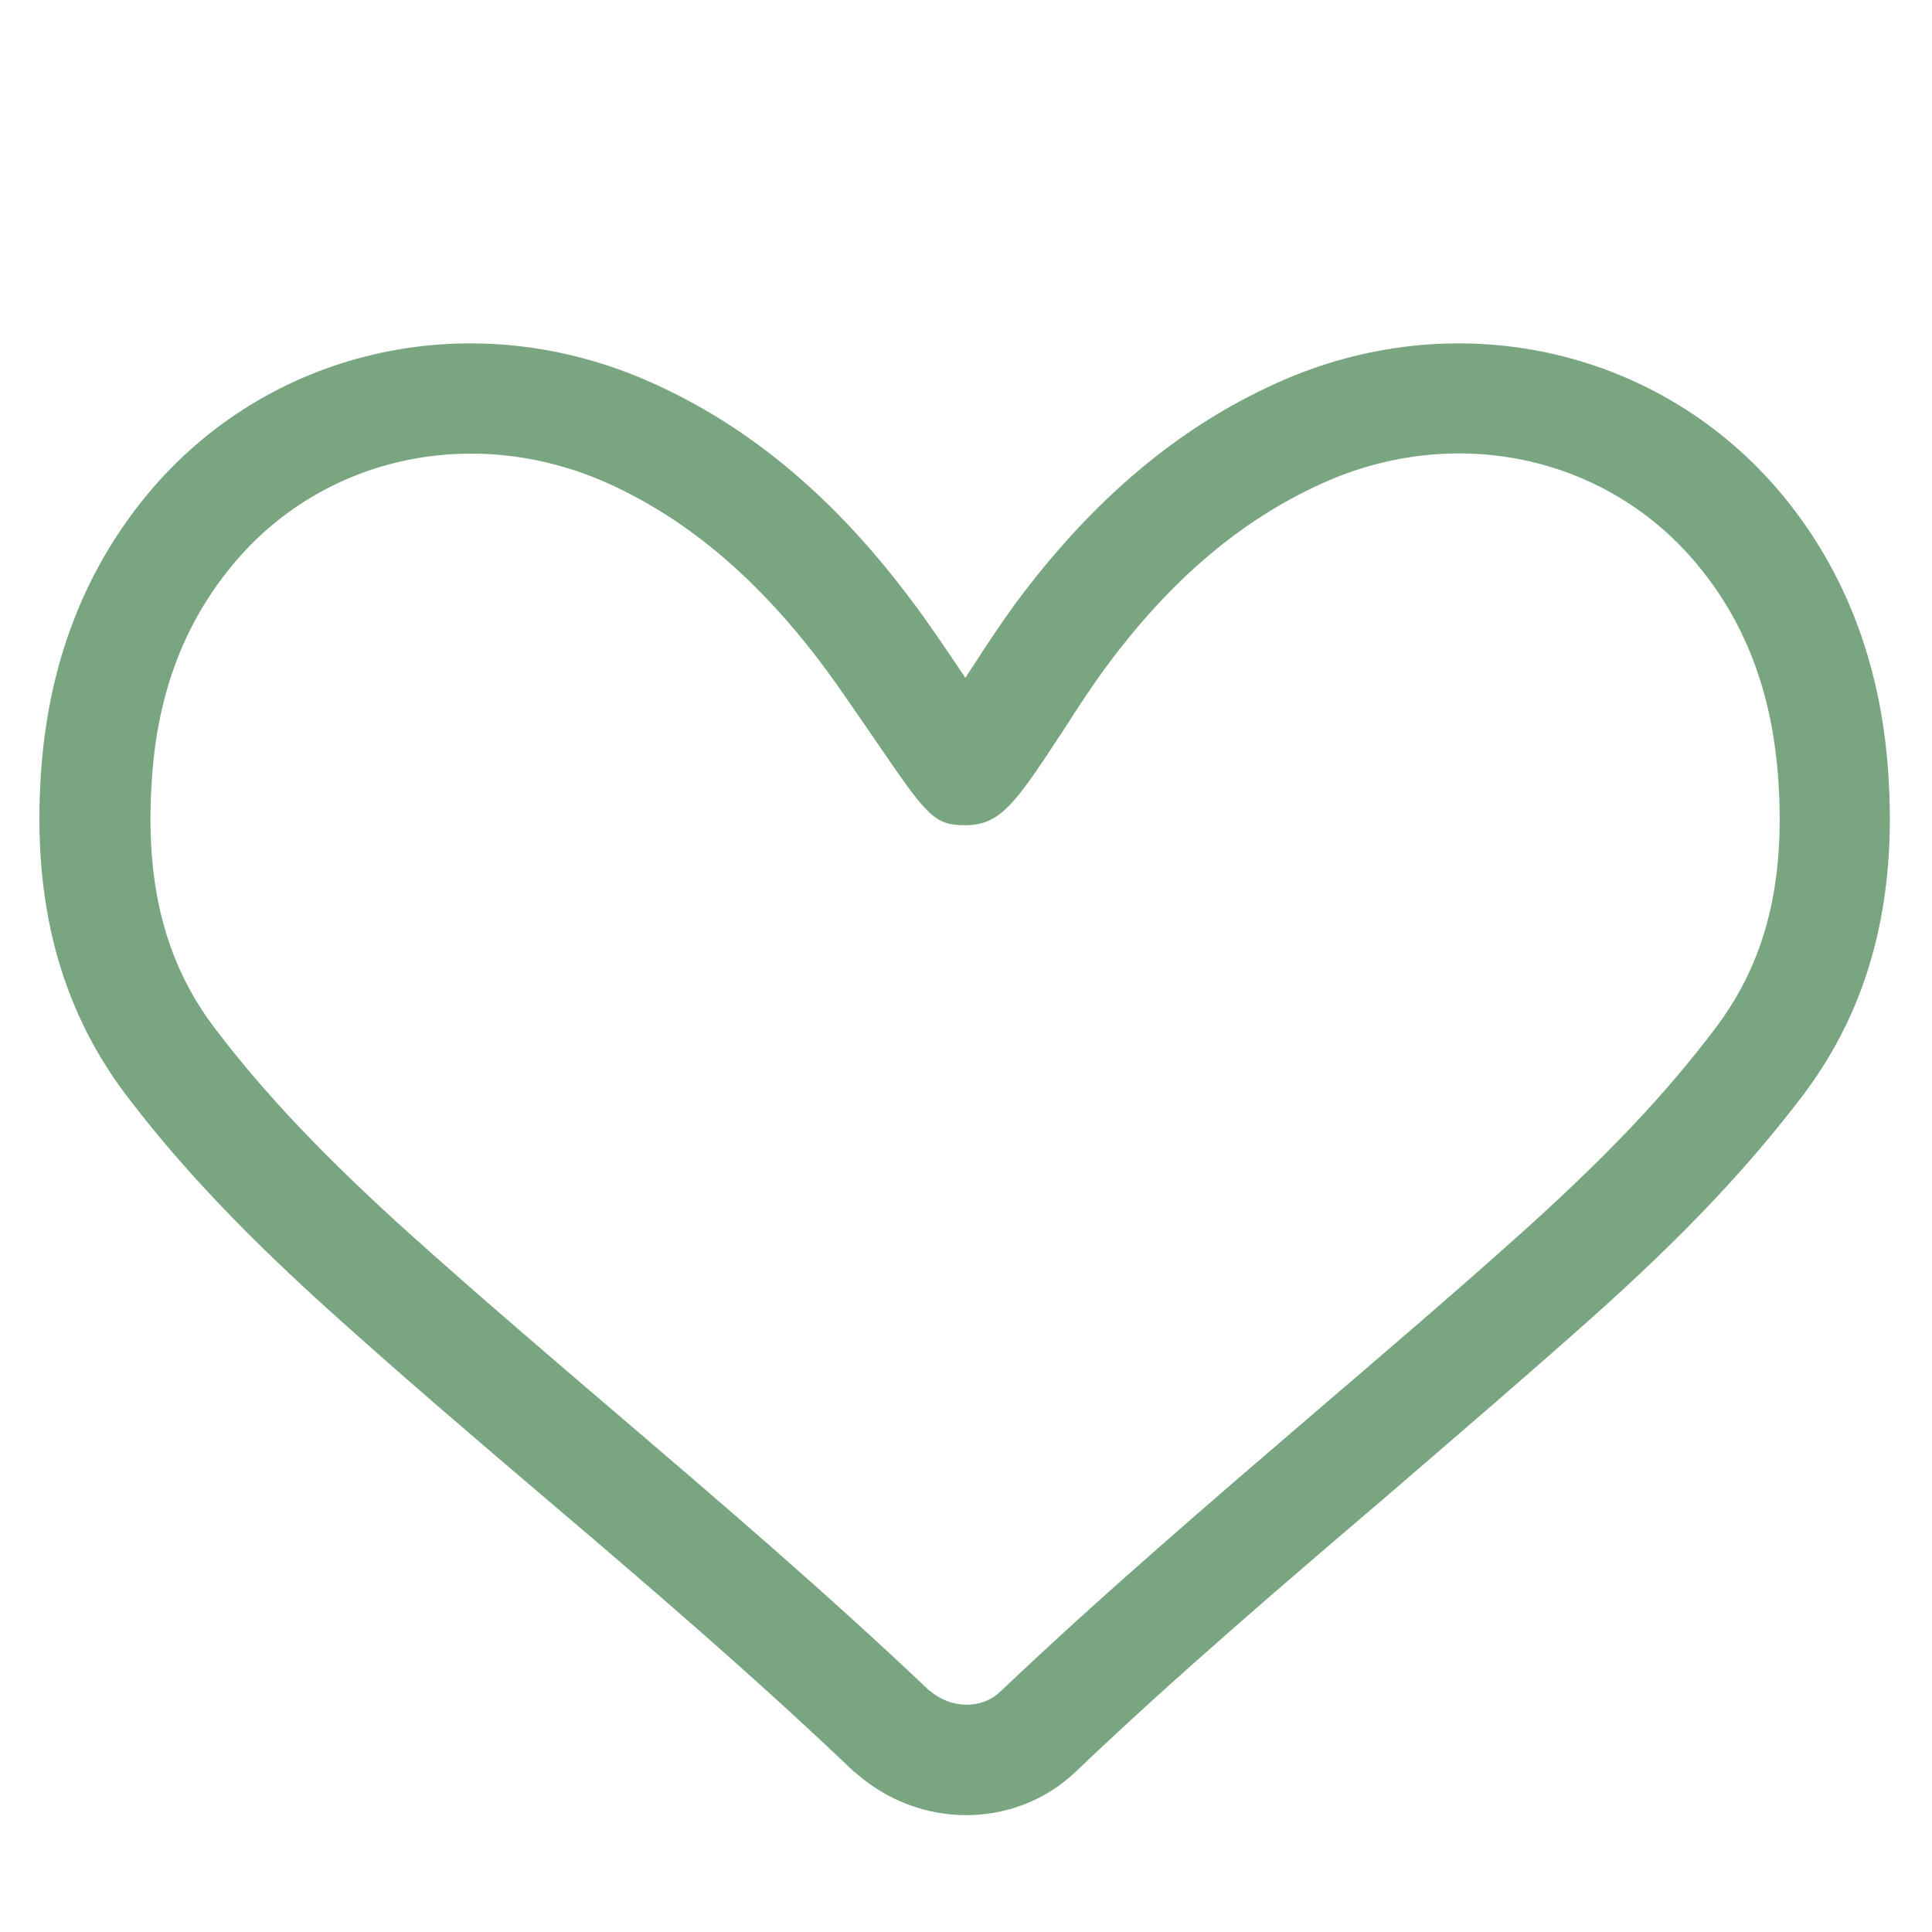 <?xml version="1.0" encoding="UTF-8"?><svg id="Ebene_2" xmlns="http://www.w3.org/2000/svg" viewBox="0 0 42 42"><defs><style>.cls-1{fill:#79a681;}</style></defs><g id="_9PzXOw"><path class="cls-1" d="M21.01,39.46c-.86,0-1.72-.31-2.41-.92l-.03-.02c-2.18-2.08-4.5-4.07-6.76-5.99-1.47-1.25-2.99-2.55-4.46-3.87-2.01-1.8-3.43-3.3-4.62-4.87-1.42-1.89-2.03-4.17-1.84-6.97,.16-2.44,.98-4.52,2.43-6.21,2.66-3.08,7.02-4.01,10.85-2.29,2.17,.97,4.03,2.55,5.71,4.82,.3,.4,.7,.99,1.07,1.54,.01,.02,.02,.04,.04,.05,.05-.08,.1-.16,.15-.23,.32-.5,.66-1,.92-1.36,1.68-2.27,3.55-3.85,5.71-4.82,3.82-1.72,8.18-.79,10.85,2.29,1.45,1.68,2.27,3.77,2.43,6.21,.19,2.8-.42,5.08-1.84,6.97-1.19,1.57-2.61,3.08-4.62,4.87-1.47,1.31-2.99,2.61-4.45,3.87-2.25,1.92-4.58,3.91-6.76,5.99-.66,.63-1.52,.94-2.38,.94Zm-.79-2.7c.45,.39,1.12,.4,1.52,.02,2.23-2.12,4.58-4.13,6.85-6.08,1.46-1.25,2.97-2.54,4.41-3.83,1.89-1.69,3.21-3.08,4.3-4.53,1.08-1.43,1.51-3.13,1.36-5.37-.13-1.93-.73-3.5-1.85-4.8-1.97-2.28-5.2-2.95-8.05-1.67-1.78,.8-3.34,2.12-4.76,4.06-.24,.33-.55,.79-.84,1.25-1.07,1.63-1.39,2.13-2.18,2.13-.69,0-.84-.22-2-1.92-.36-.52-.74-1.08-1.02-1.46-1.43-1.93-2.98-3.26-4.76-4.06-2.85-1.27-6.08-.61-8.05,1.67-1.12,1.3-1.73,2.87-1.85,4.8-.15,2.23,.28,3.94,1.36,5.37,1.09,1.44,2.42,2.84,4.3,4.53,1.45,1.3,2.96,2.59,4.41,3.83,2.27,1.94,4.62,3.95,6.84,6.06Z"/></g></svg>